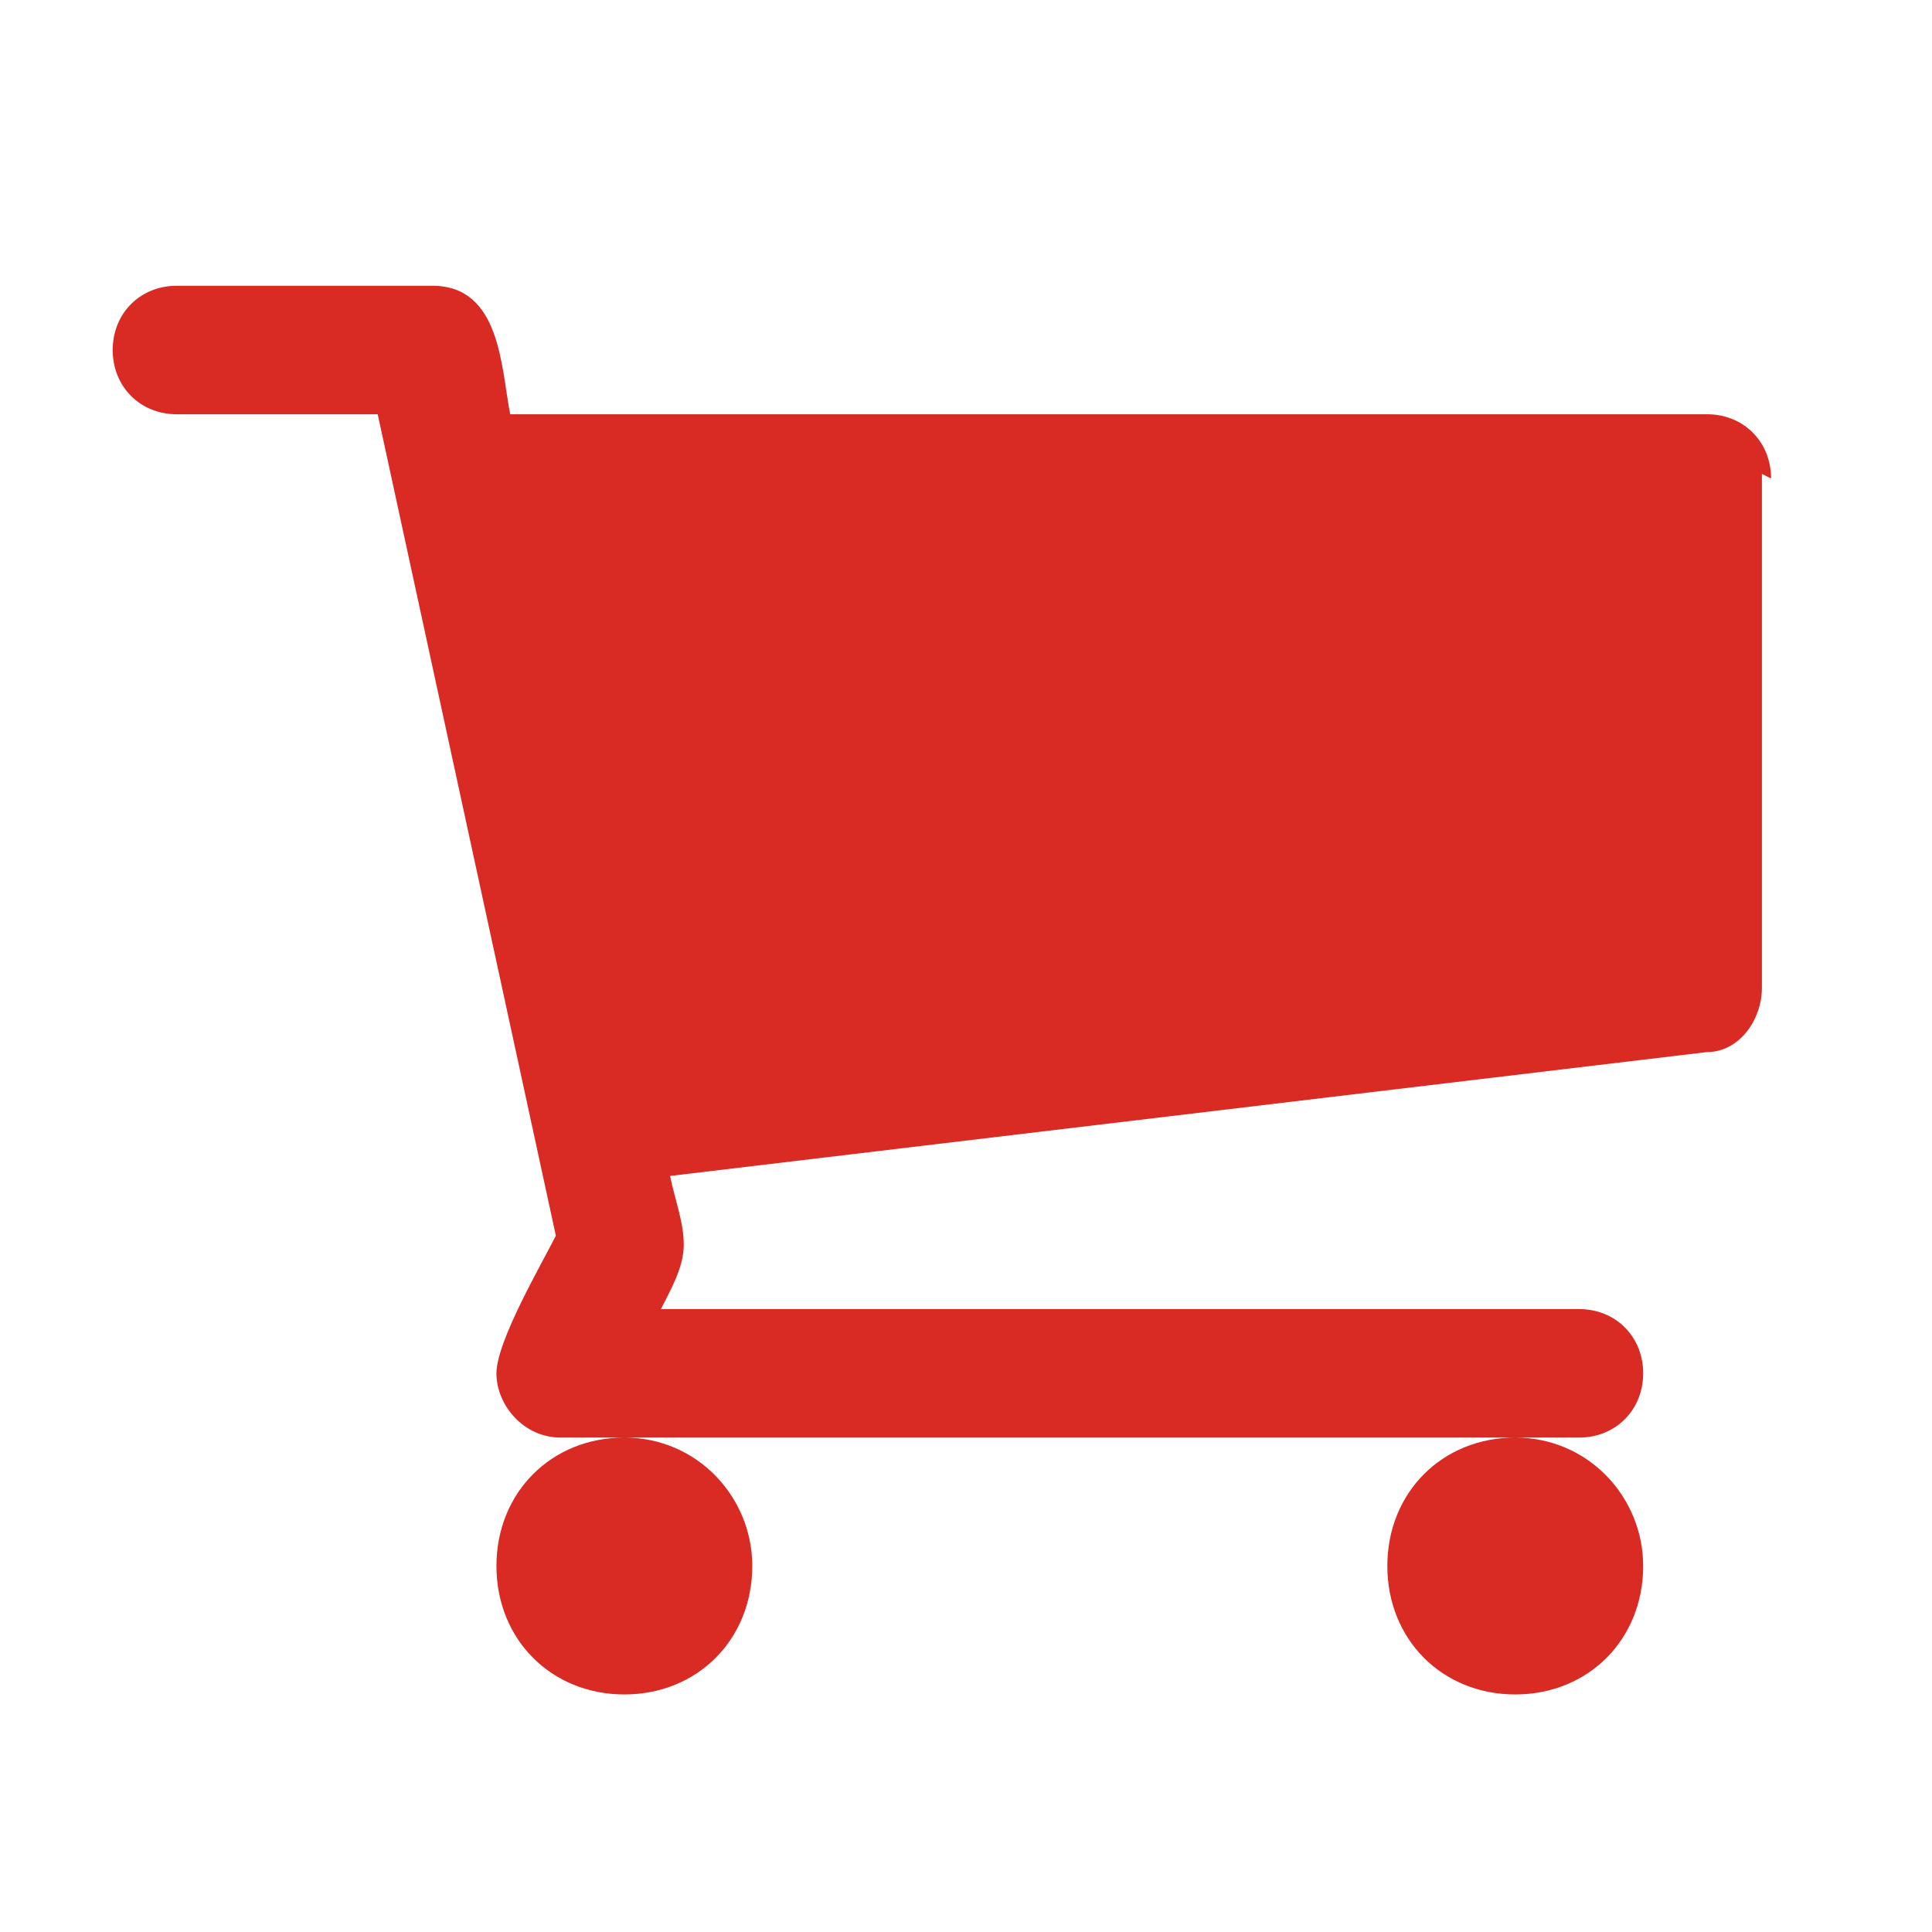 <svg width="24" height="24" viewBox="0 0 24 24" fill="none" xmlns="http://www.w3.org/2000/svg">
<path d="M22.001 5.944C22.001 5.488 21.66 5.146 21.206 5.146H6.338C6.224 4.576 6.224 3.55 5.373 3.55H2.195C1.741 3.55 1.4 3.892 1.4 4.348C1.4 4.804 1.741 5.146 2.195 5.146H4.692L6.905 15.35C6.735 15.691 6.167 16.66 6.167 17.059C6.167 17.459 6.508 17.858 6.962 17.858H19.617C20.071 17.858 20.412 17.515 20.412 17.059C20.412 16.604 20.071 16.262 19.617 16.262H8.21C8.324 16.034 8.494 15.748 8.494 15.463C8.494 15.178 8.381 14.893 8.324 14.608L21.206 13.069C21.603 13.069 21.887 12.671 21.887 12.271V5.887L22.001 5.944ZM20.412 19.453C20.412 18.599 19.731 17.858 18.823 17.858C17.915 17.858 17.234 18.541 17.234 19.453C17.234 20.366 17.915 21.049 18.823 21.049C19.731 21.049 20.412 20.366 20.412 19.453ZM9.345 19.453C9.345 18.599 8.664 17.858 7.756 17.858C6.848 17.858 6.167 18.541 6.167 19.453C6.167 20.366 6.848 21.049 7.756 21.049C8.664 21.049 9.345 20.366 9.345 19.453Z" fill="#D92A24"/>
</svg>
